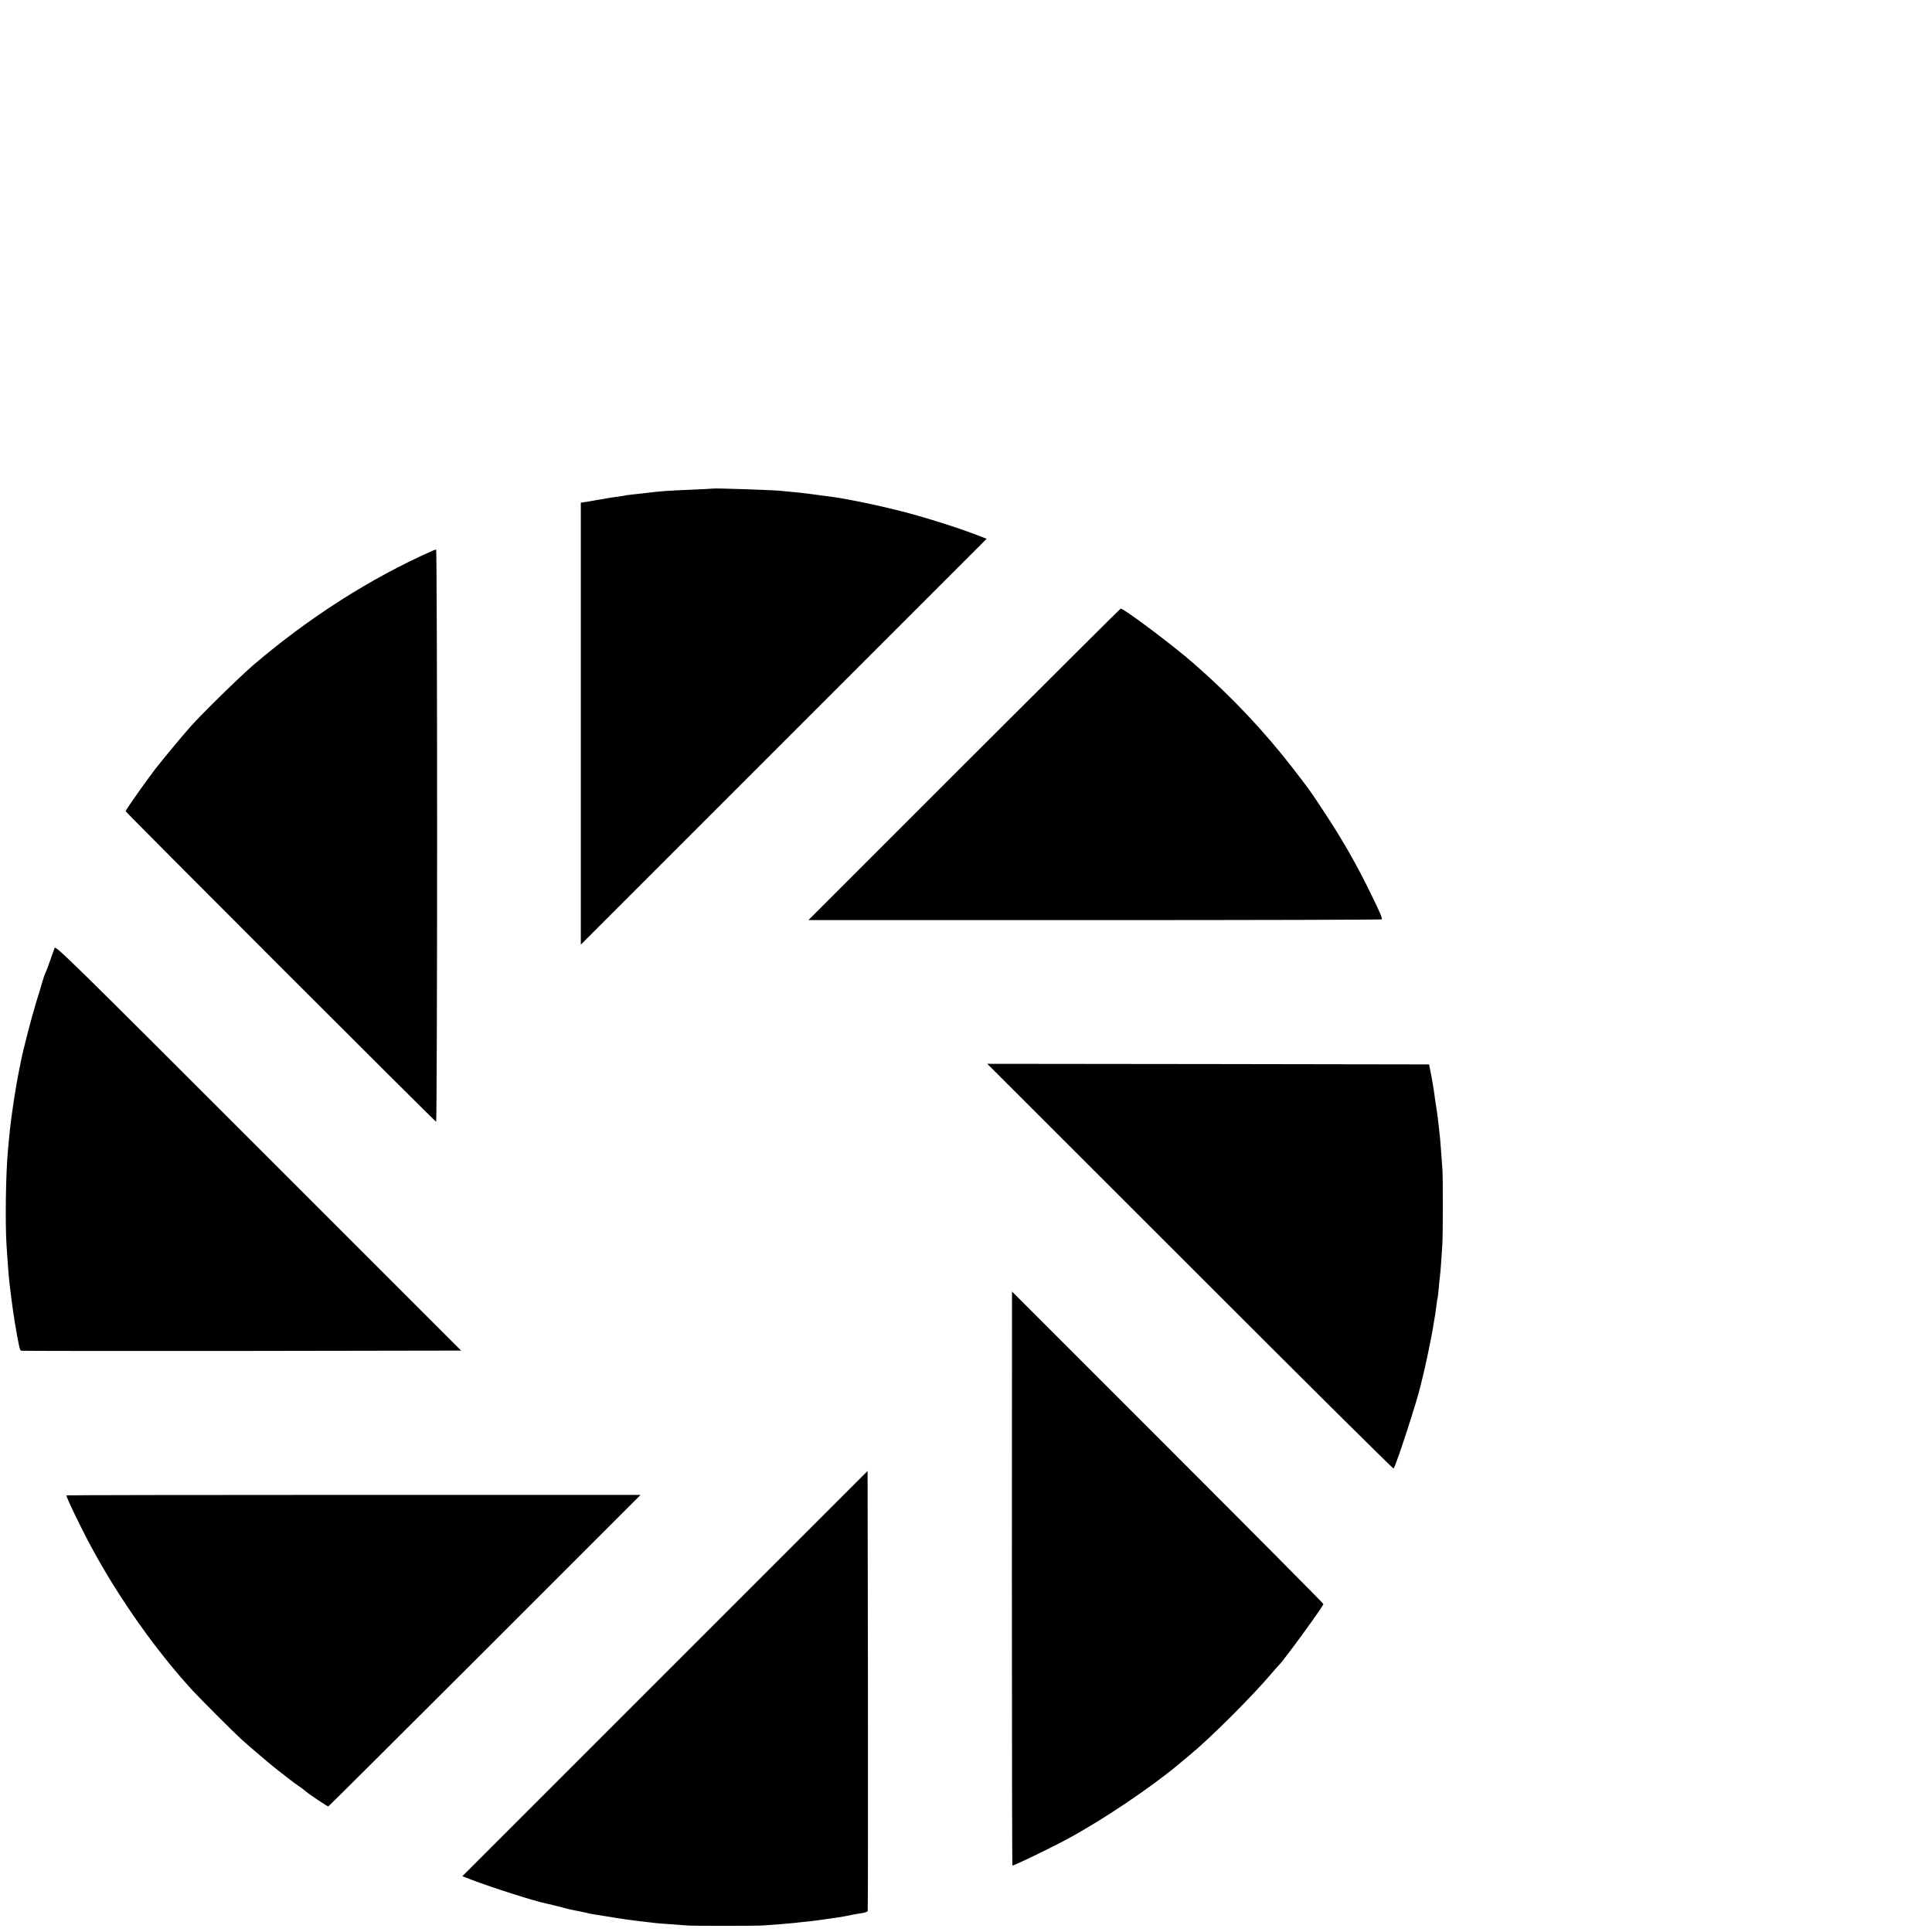 <?xml version="1.0" standalone="no"?>
<!DOCTYPE svg PUBLIC "-//W3C//DTD SVG 20010904//EN"
 "http://www.w3.org/TR/2001/REC-SVG-20010904/DTD/svg10.dtd">
<svg version="1.0" xmlns="http://www.w3.org/2000/svg"
 width="16pt" height="16pt" viewBox="0 0 16 16"
 preserveAspectRatio="xMidYMid meet">
<g transform="translate(0,16) scale(0.001,-0.001)"
fill="#000000" stroke="none">
<path d="M5907 11954 c-1 -1 -78 -5 -172 -9 -216 -9 -261 -12 -405 -30 -19 -2
-60 -7 -90 -10 -30 -3 -62 -7 -70 -10 -8 -2 -37 -6 -65 -10 -27 -3 -59 -8 -70
-10 -11 -3 -38 -7 -60 -11 -22 -3 -47 -7 -55 -9 -8 -2 -36 -7 -62 -11 l-48 -7
0 -1830 0 -1830 843 843 c463 463 1219 1219 1680 1680 l838 838 -83 32 c-163
63 -438 149 -634 199 -194 49 -425 97 -554 115 -202 28 -256 34 -340 42 -36 3
-78 8 -95 9 -56 7 -552 23 -558 19z"/>
<path d="M3580 11438 c-510 -226 -1017 -549 -1479 -943 -111 -95 -423 -400
-521 -510 -69 -77 -238 -281 -299 -360 -73 -95 -241 -334 -241 -343 0 -8 2563
-2572 2572 -2572 4 0 8 1067 8 2370 0 1304 -4 2370 -8 2369 -4 0 -18 -5 -32
-11z"/>
<path d="M7985 9670 l-1290 -1290 2371 0 c1304 0 2373 3 2377 6 7 7 -11 50
-86 204 -118 244 -246 468 -400 699 -114 173 -111 168 -248 346 -239 309 -510
597 -824 871 -169 148 -576 454 -604 454 -3 0 -586 -581 -1296 -1290z"/>
<path d="M452 8149 c-5 -13 -22 -60 -37 -104 -15 -44 -32 -89 -38 -100 -5 -10
-16 -40 -23 -65 -6 -25 -33 -111 -58 -192 -35 -116 -102 -372 -121 -468 -2 -8
-10 -49 -18 -90 -15 -71 -38 -211 -52 -310 -3 -25 -8 -56 -10 -70 -5 -39 -15
-120 -20 -175 -2 -27 -7 -77 -10 -110 -17 -189 -23 -591 -11 -775 16 -240 19
-274 31 -370 3 -19 7 -55 10 -80 6 -49 22 -160 29 -200 30 -177 40 -222 50
-226 6 -2 829 -3 1828 -2 l1817 3 -1679 1679 c-1563 1563 -1680 1677 -1688
1655z"/>
<path d="M9856 5511 c923 -924 1682 -1677 1685 -1673 21 25 196 564 225 692 2
11 6 28 9 38 28 105 85 380 99 477 4 23 8 51 11 64 2 13 7 49 11 80 3 31 8 58
9 61 2 3 6 39 10 80 3 41 8 86 10 100 4 28 14 161 20 265 5 83 5 538 1 611 -9
129 -18 251 -21 277 -2 15 -6 55 -10 90 -7 67 -10 89 -20 155 -7 43 -8 49 -20
137 -4 28 -14 88 -23 135 l-17 85 -1829 3 -1830 2 1680 -1679z"/>
<path d="M8380 2927 c0 -1307 2 -2377 4 -2377 16 0 325 149 461 223 288 156
684 422 915 615 36 30 76 63 90 75 172 142 505 473 675 672 33 39 63 72 66 75
36 32 369 489 369 506 0 5 -580 589 -1290 1299 l-1289 1289 -1 -2377z"/>
<path d="M5507 2140 l-1678 -1678 78 -30 c167 -64 521 -177 616 -196 12 -3 32
-7 45 -10 12 -4 30 -8 40 -10 9 -2 37 -9 62 -16 25 -7 54 -14 65 -16 11 -2 31
-6 45 -9 14 -3 35 -7 48 -10 13 -2 31 -6 40 -9 9 -3 35 -7 57 -11 22 -3 65
-10 95 -15 102 -18 233 -36 325 -46 33 -3 67 -8 75 -9 9 -2 65 -6 125 -10 61
-4 126 -9 145 -11 42 -4 554 -4 625 0 77 5 234 17 265 21 15 2 56 7 91 10 35
3 91 10 124 15 33 5 80 12 105 15 25 3 68 10 95 15 77 16 90 18 140 26 26 3
49 12 51 18 2 6 3 828 2 1828 l-3 1816 -1678 -1678z"/>
<path d="M550 3616 c0 -19 121 -271 208 -431 225 -418 536 -858 837 -1185 68
-74 337 -343 405 -405 65 -59 240 -207 294 -250 22 -16 62 -48 90 -70 28 -22
69 -53 92 -68 22 -15 49 -35 60 -45 26 -23 174 -122 183 -122 3 0 586 581
1296 1290 l1290 1290 -2377 0 c-1308 0 -2378 -2 -2378 -4z"/>
</g>
</svg>
